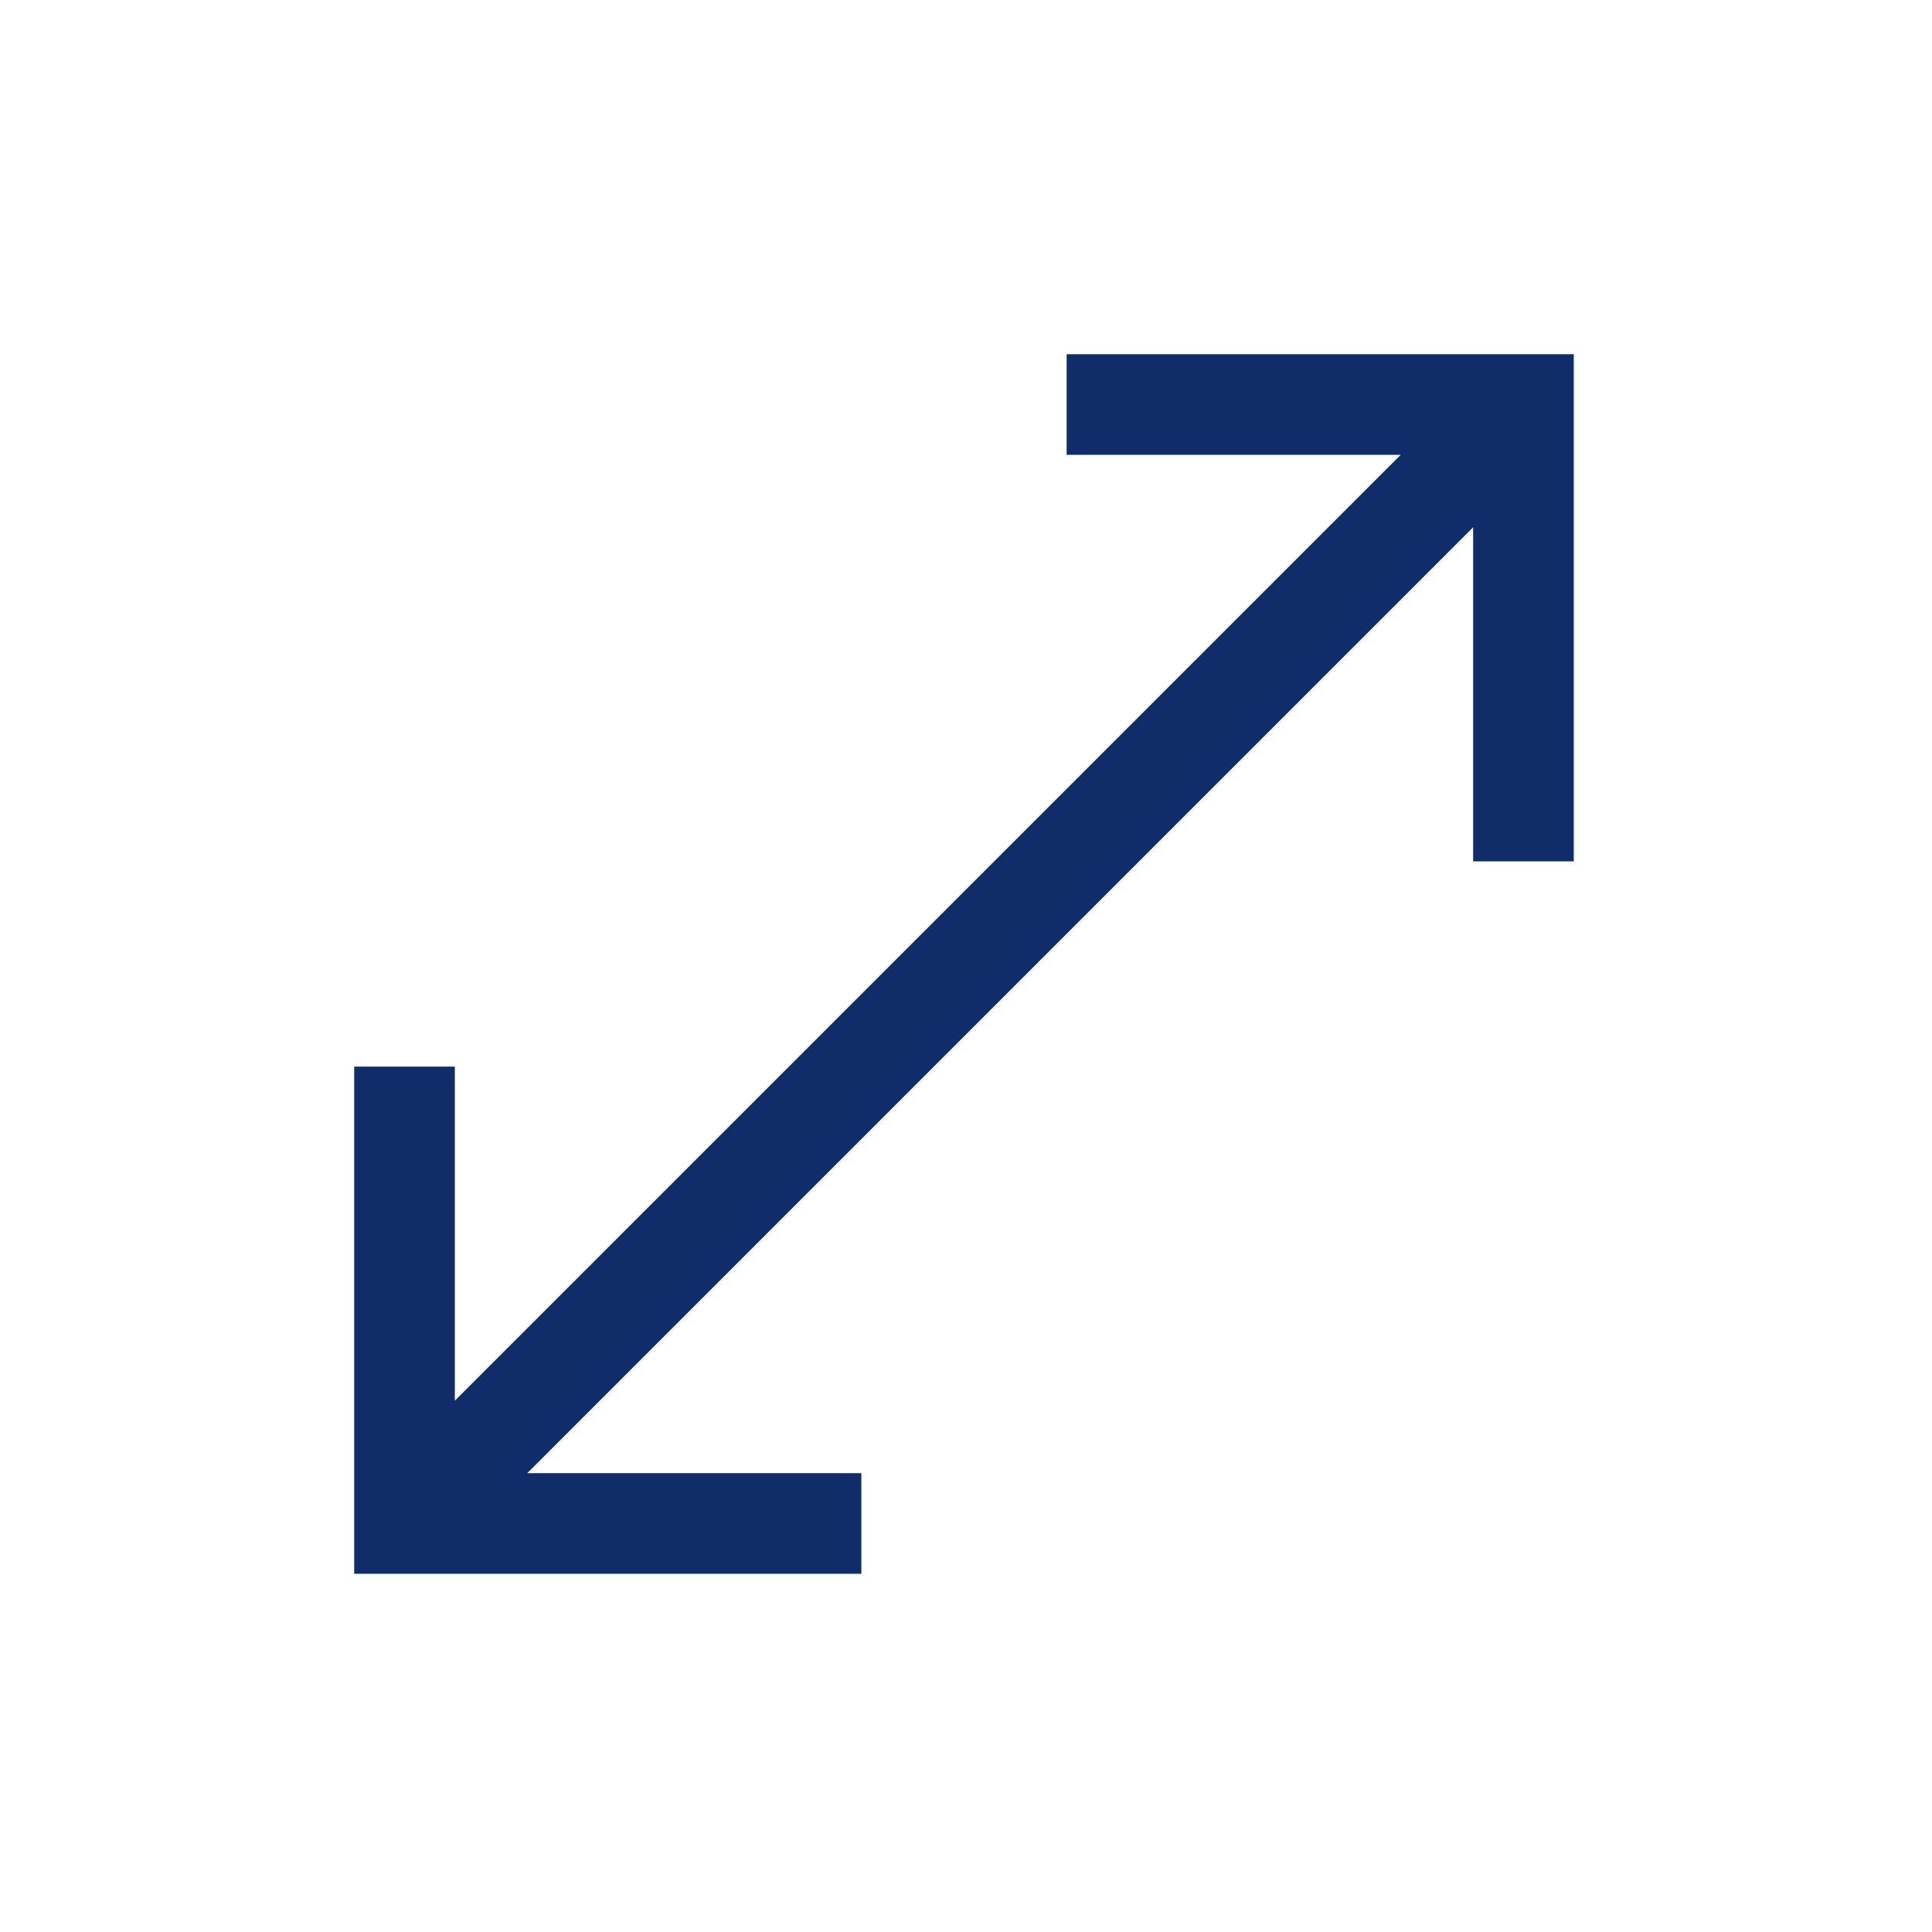 <?xml version="1.0" encoding="utf-8"?>
<!-- Generator: Adobe Illustrator 26.0.2, SVG Export Plug-In . SVG Version: 6.00 Build 0)  -->
<svg version="1.1" id="Camada_1" xmlns="http://www.w3.org/2000/svg" xmlns:xlink="http://www.w3.org/1999/xlink" x="0px" y="0px"
	 viewBox="0 0 48 48" style="enable-background:new 0 0 48 48;" xml:space="preserve">
<style type="text/css">
	.st0{fill:#102D69;}
	.st1{fill:none;}
</style>
<g id="Camada_2_00000086651748821100255950000012620392209153986698_">
	<g id="Camada_1-2">
		<path class="st0" d="M8.8,39.2V26.5h2.5v8.3l23.5-23.5h-8.3V8.8h12.6v12.6h-2.5v-8.3L13.1,36.6h8.3v2.5H8.8z"/>
		<rect y="0" class="st1" width="48" height="48"/>
	</g>
</g>
</svg>
